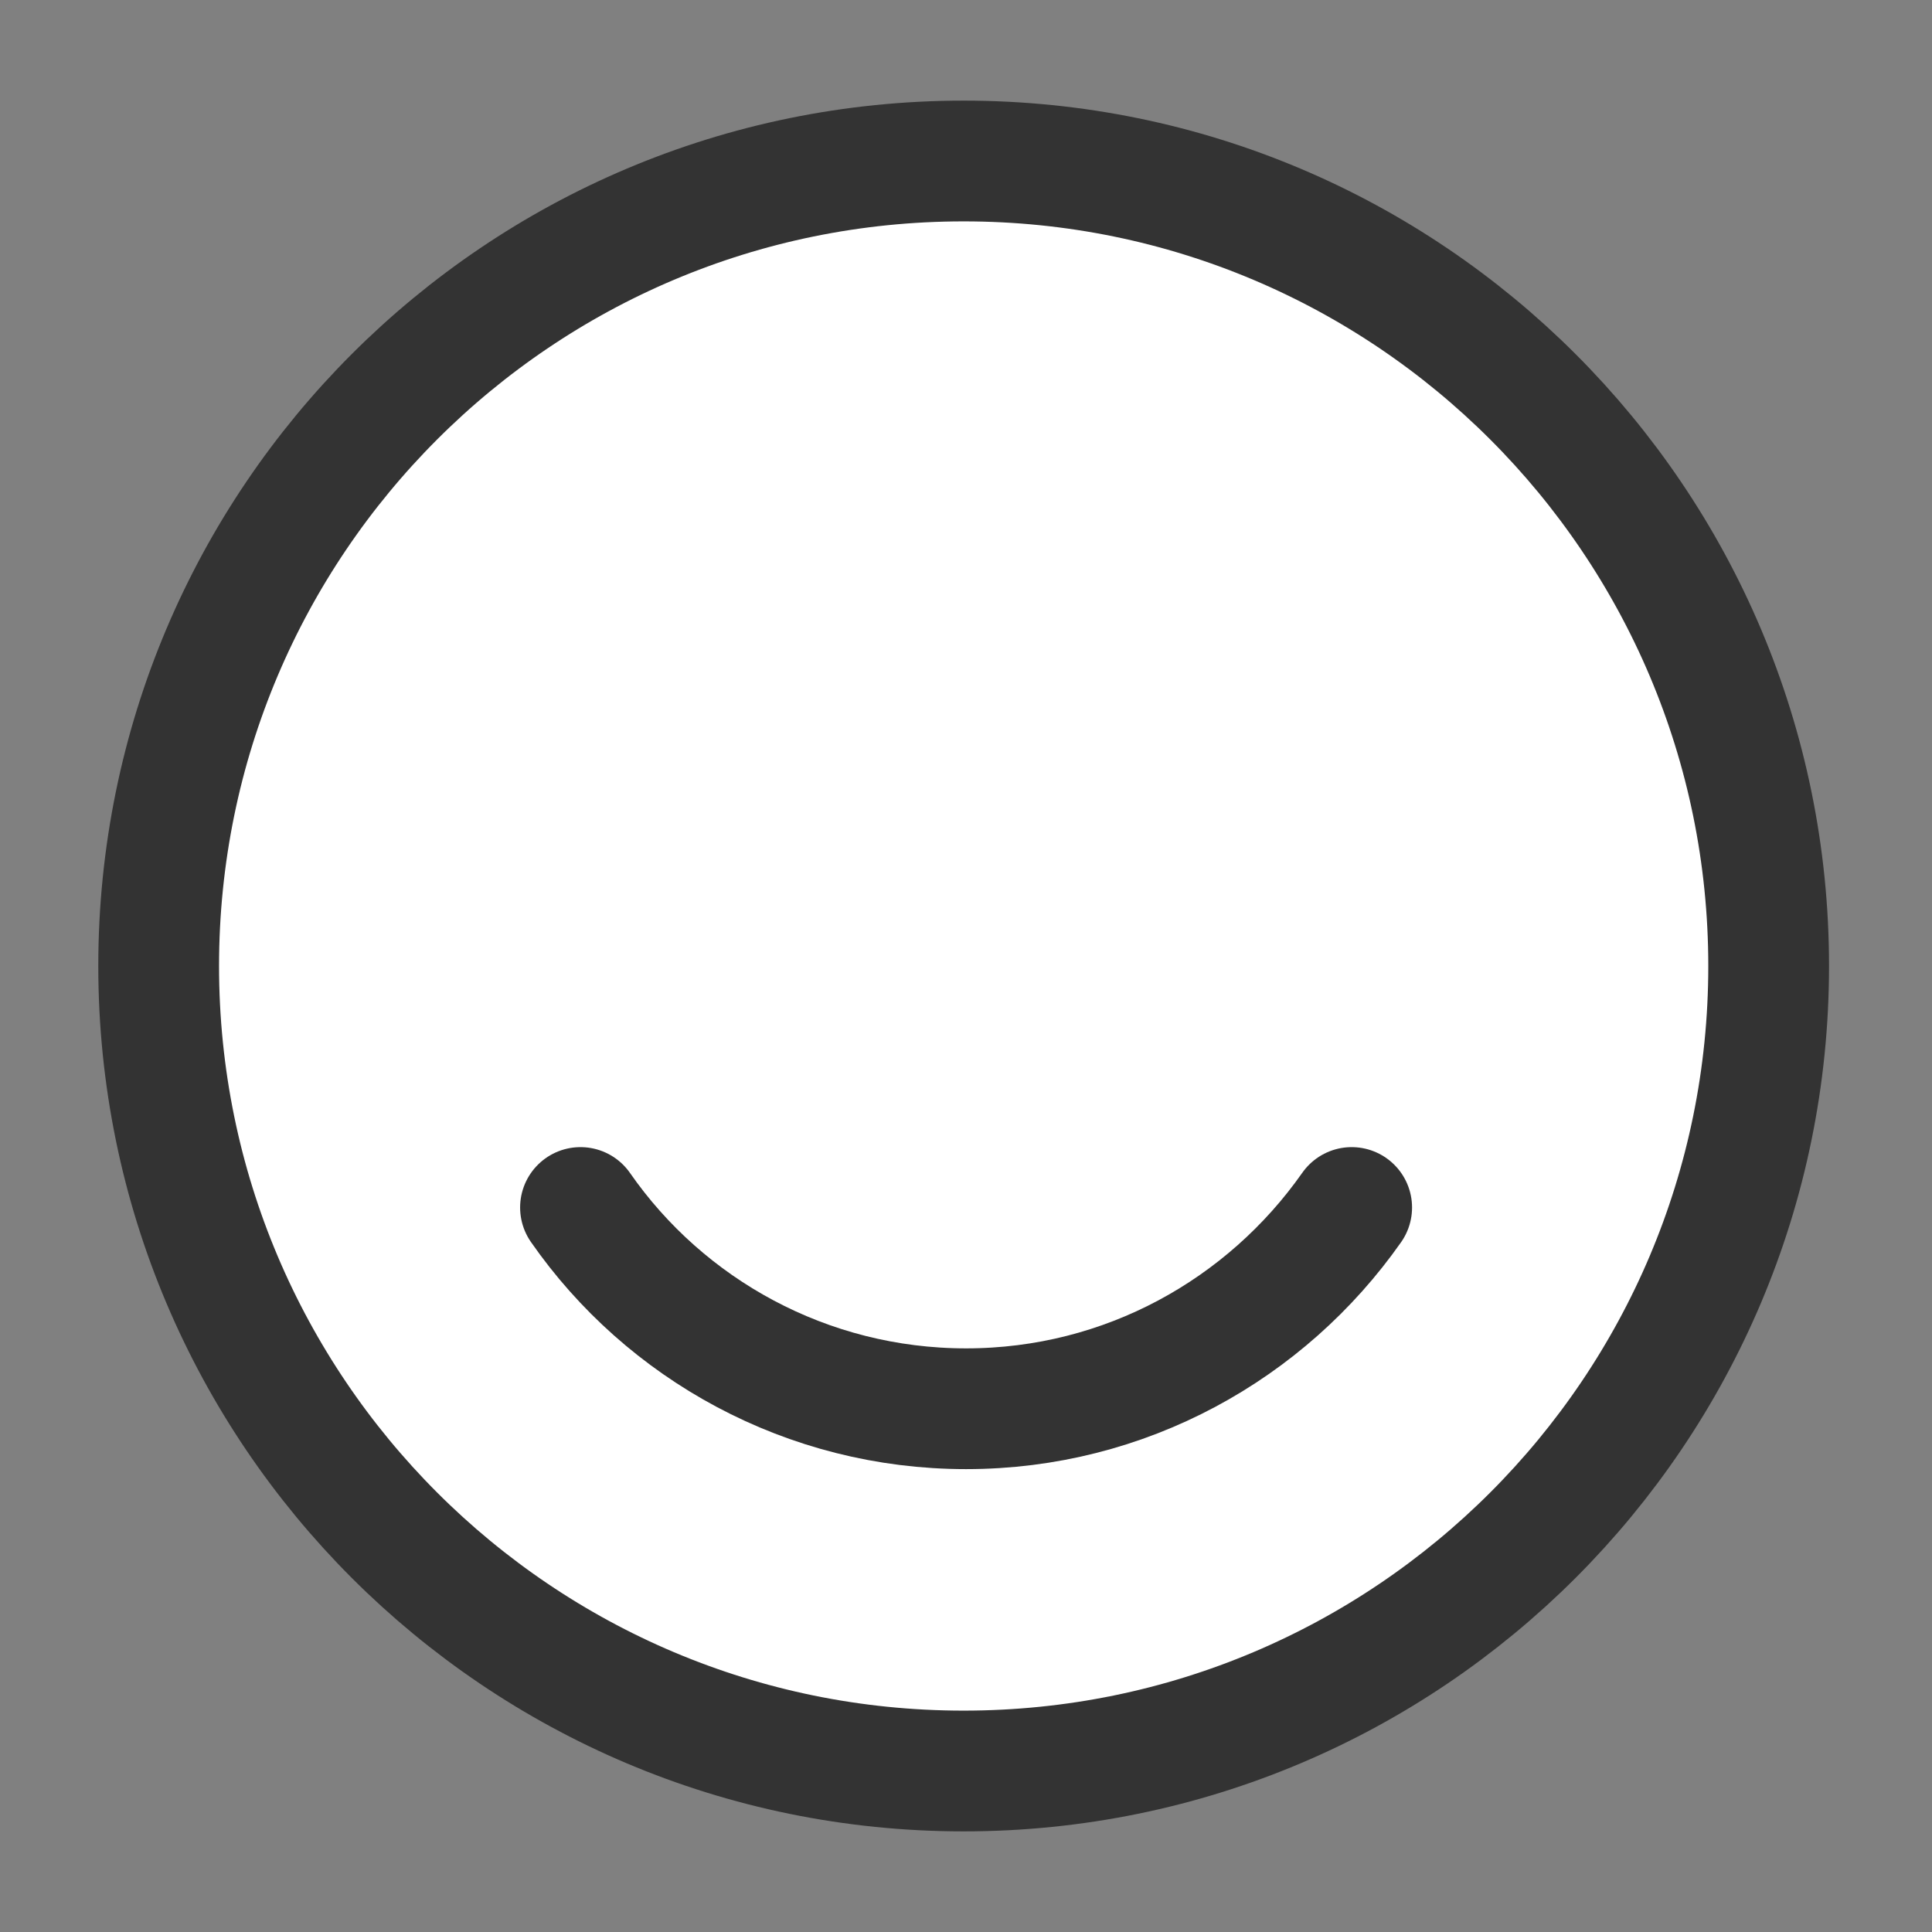 <svg width="24" height="24" viewBox="0 0 24 24" fill="none" xmlns="http://www.w3.org/2000/svg">
<rect x="0" y="0" width="24" height="24" fill="#808080" stroke="none"/>
<path d="M11.971 22C17.494 22 21.971 17.523 21.971 12C21.971 6.477 17.494 2 11.971 2C6.448 2 1.971 6.477 1.971 12C1.971 17.523 6.448 22 11.971 22Z" fill="white" stroke="#333333" stroke-width="1.5" stroke-linecap="round" stroke-linejoin="round"/>
<path d="M7.211 15C8.261 16.51 10.021 17.5 12.001 17.5C13.981 17.5 15.731 16.51 16.791 15" stroke="#333333" stroke-width="1.5" stroke-linecap="round" stroke-linejoin="round"/>
</svg>
